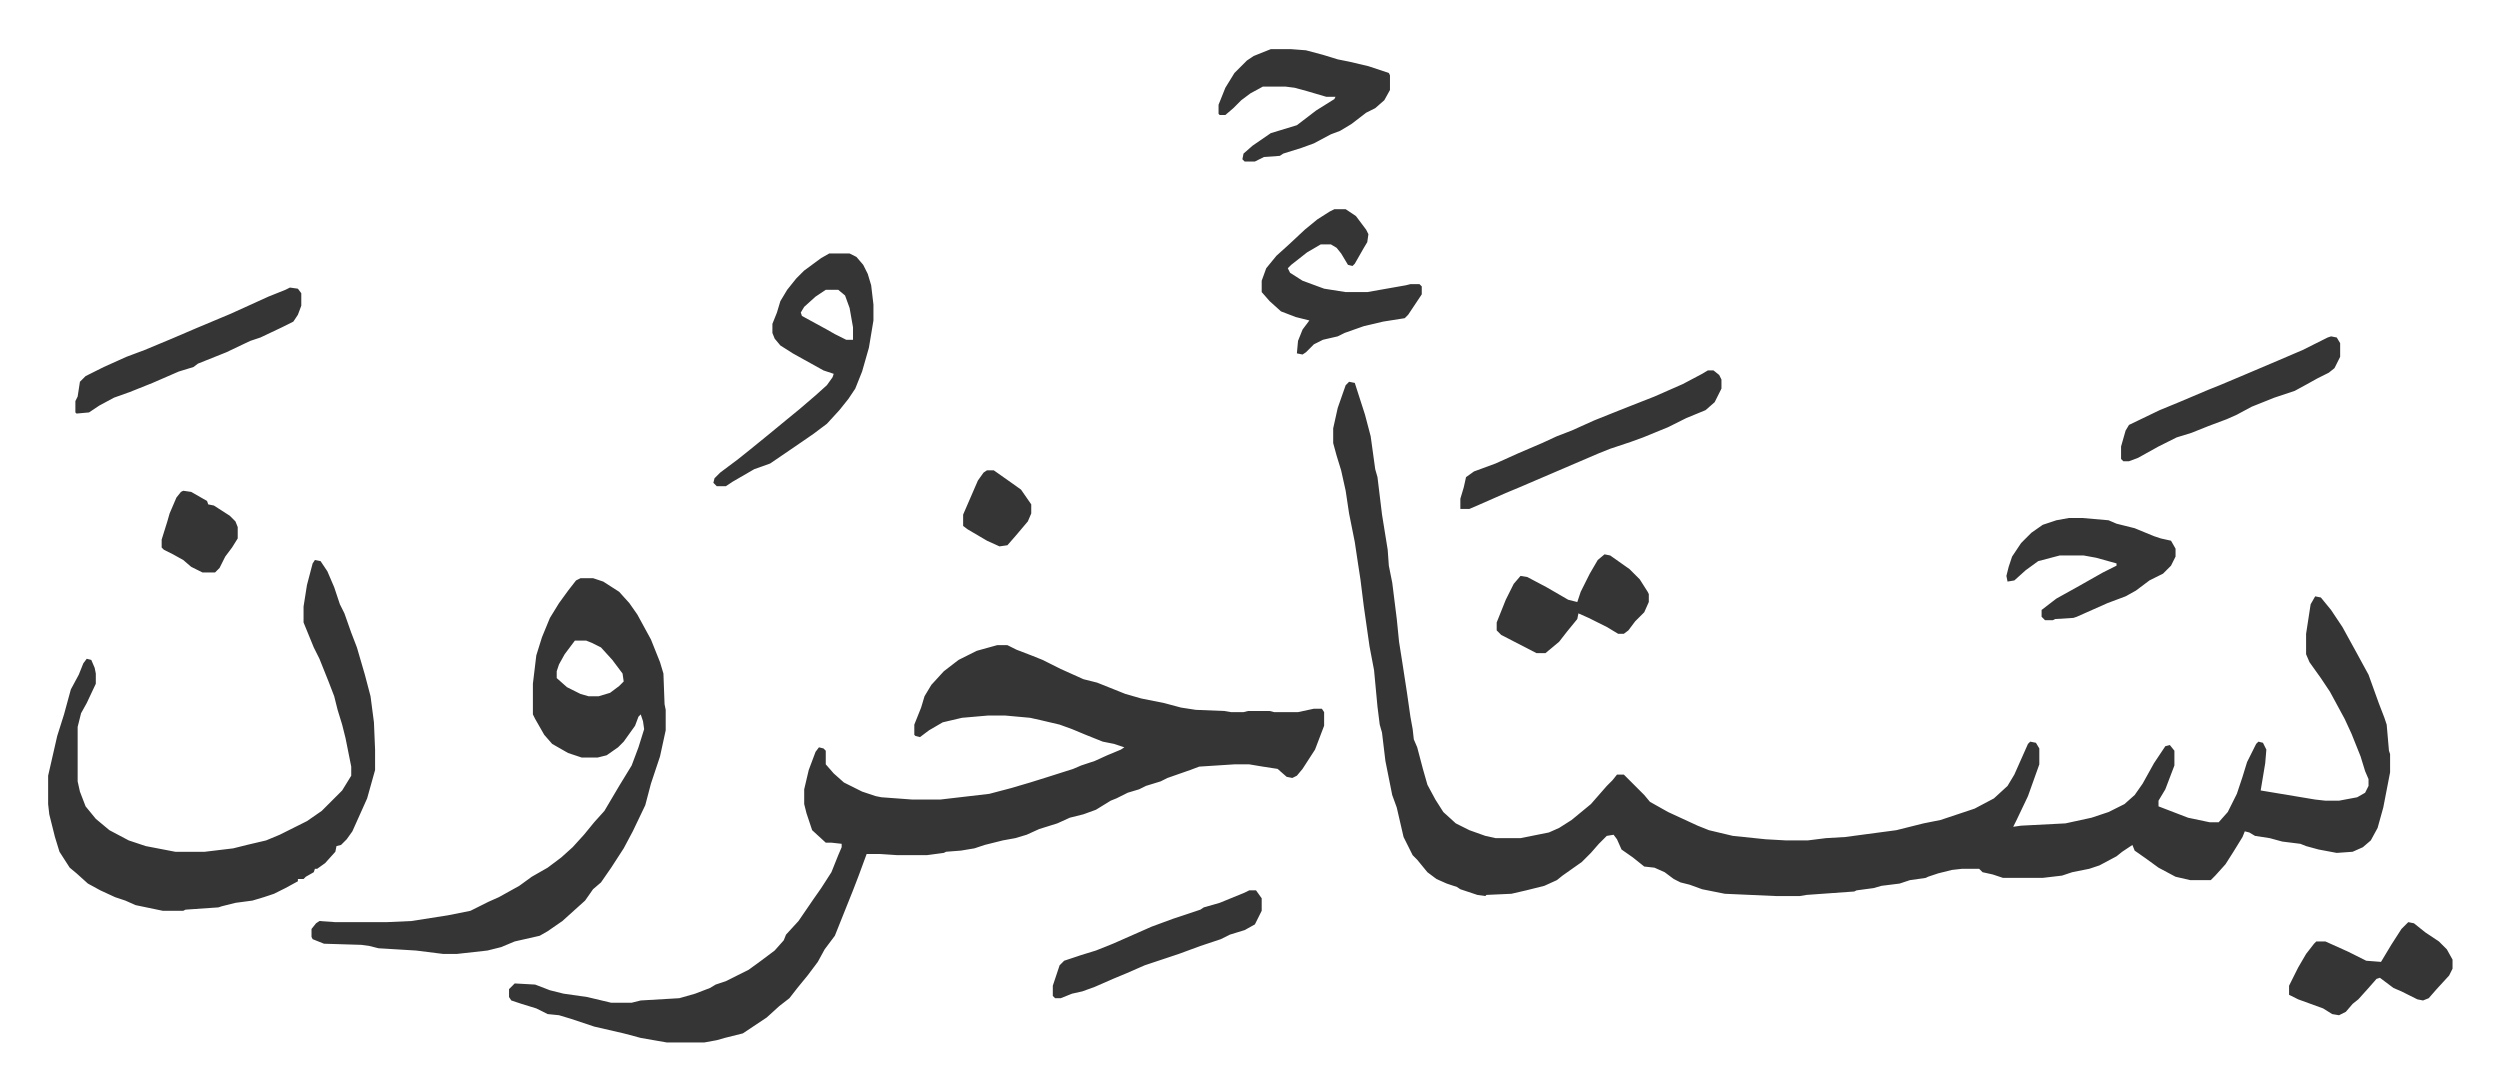 <svg xmlns="http://www.w3.org/2000/svg" viewBox="-42.4 227.7 2202.2 959.7">
    <path fill="#353535" id="rule_normal" d="m1146 564 5 1 9 28 5 19 4 29 2 7 4 33 5 31 1 14 3 15 4 32 2 20 3 19 4 26 3 21 2 11 1 9 3 7 5 19 4 14 7 13 7 11 11 10 12 6 14 5 9 2h22l25-5 9-4 11-7 17-14 7-8 7-8 5-5 4-5h6l18 18 5 6 16 9 26 12 10 4 21 5 29 3 18 1h19l16-2 17-1 45-6 24-6 15-3 30-10 17-9 12-11 6-10 12-27 2-2 5 1 3 5v14l-10 28-10 21-3 6 7-1 39-2 23-5 15-5 14-7 9-8 7-10 10-18 10-15 4-1 4 5v13l-8 21-6 10v5l26 10 19 4h8l8-9 8-16 5-15 4-13 8-16 2-2 4 1 3 6-1 12-4 24 18 3 30 5 9 1h12l16-3 7-4 3-6v-6l-3-7-4-13-8-20-6-13-13-24-8-12-10-14-3-7v-18l4-26 4-7 5 1 9 11 10 15 11 20 12 22 9 25 5 13 2 6 2 23 1 3v16l-6 31-5 18-6 11-7 6-9 4-14 1-16-3-11-3-5-2-16-2-11-3-13-2-5-3-4-1-2 5-8 13-7 11-9 10-4 4h-18l-13-3-15-8-11-8-10-7-2-5-9 6-5 4-15 8-9 3-15 3-9 3-17 2h-35l-9-3-9-2-3-3h-15l-9 1-12 3-9 3-2 1-14 2-9 3-16 2-7 2-15 2-2 1-42 3-6 1h-21l-45-2-20-4-11-4-8-2-6-3-8-6-9-4-9-1-10-8-10-7-4-9-3-4-6 1-7 7-7 8-8 8-17 12-5 4-11 5-16 4-13 3-22 1-1 1-7-1-15-5-3-2-9-3-9-4-8-6-9-11-4-4-8-16-6-26-4-11-4-20-2-10-3-25-2-7-2-16-3-32-4-21-5-35-3-24-2-13-3-20-5-25-3-20-4-18-4-13-3-11v-13l4-18 7-20zM836 796h9l8 4 13 5 10 4 16 8 20 9 12 3 10 4 15 6 14 4 20 4 15 4 13 2 25 1 6 1h11l4-1h19l4 1h21l14-3h7l2 3v12l-8 21-11 17-5 6-4 2-5-1-8-7-13-2-12-2h-13l-31 2-8 3-20 7-6 3-13 4-6 3-10 3-10 5-5 2-13 8-11 4-12 3-11 5-16 5-11 5-10 3-11 2-16 4-9 3-12 2-13 1-2 1-15 2h-26l-15-1h-12l-7 19-5 13-6 15-10 25-9 12-6 11-9 12-9 11-7 9-9 7-11 10-21 14-16 4-7 2-11 2h-33l-23-4-15-4-26-6-21-7-10-3-10-1-10-5-13-4-9-3-2-3v-7l5-5 18 1 13 5 12 3 21 3 21 5h18l8-2 34-2 14-4 13-5 5-3 9-3 20-10 11-8 12-9 8-9 2-5 11-12 13-19 7-10 9-14 6-15 3-7v-3l-9-1h-5l-12-11-5-15-2-8v-13l4-17 6-16 3-4 4 1 2 2v12l7 8 9 8 16 8 12 4 5 1 27 2h25l43-5 19-5 17-5 16-5 22-7 7-3 12-4 11-5 12-5 3-2-9-3-10-2-15-6-12-5-11-4-17-4-9-2-22-2h-15l-23 2-17 4-12 7-8 6-4-1-1-1v-9l6-15 3-10 6-10 11-12 13-10 16-8zm-367-59h11l9 3 14 9 9 10 7 10 12 22 4 10 4 10 3 10 1 27 1 5v18l-5 23-8 24-5 19-11 23-8 15-11 17-9 13-7 6-7 10-10 9-10 9-13 9-7 4-22 5-12 5-12 3-27 3h-12l-24-3-33-2-8-2-7-1-33-1-10-4-1-2v-7l4-5 3-2 14 1h45l22-1 32-5 20-4 16-8 9-4 18-10 11-8 14-8 12-9 10-9 10-11 9-11 9-10 13-22 11-18 6-16 5-16-1-7-2-6-2 2-3 8-10 14-5 5-10 7-8 2h-14l-12-4-14-8-7-8-8-14-2-4v-27l3-25 5-16 7-17 8-13 8-11 7-9zm-5 55-9 12-5 9-2 6v6l9 8 12 6 7 2h9l10-3 8-6 4-4-1-7-9-12-10-11-8-4-5-2zm-229-71 5 1 6 9 6 14 5 15 4 8 6 17 5 13 7 24 5 19 3 23 1 24v18l-7 25-13 29-5 7-5 5-4 1-1 5-9 10-7 5h-2l-1 3-7 4-2 2h-5v2l-11 6-10 5-9 3-10 3-15 2-12 3-3 1-29 2-2 1h-18l-24-5-9-4-9-3-13-6-11-6-10-9-6-5-9-14-4-13-3-12-2-8-1-9v-25l8-35 6-19 6-22 7-13 4-10 3-4 4 1 3 7 1 5v9l-8 17-5 9-3 12v48l2 9 5 13 9 11 12 10 17 9 15 5 26 5h26l25-3 12-3 17-4 12-5 24-12 13-9 18-18 8-13v-8l-5-25-3-12-4-13-3-12-5-13-8-20-5-10-9-22v-14l3-19 5-19zm453-270h18l6 3 6 7 4 8 3 10 2 17v14l-4 24-6 21-6 15-6 9-8 10-11 12-12 9-16 11-22 15-14 5-19 11-6 4h-8l-3-3 1-4 5-5 16-12 10-8 16-13 17-14 11-9 14-12 10-9 5-7 1-3-9-3-18-10-9-5-11-7-5-6-2-5v-8l4-10 3-10 6-10 8-10 7-7 15-11zm-3 32-9 6-10 9-3 5 1 3 22 12 7 4 10 5h6v-11l-3-17-4-11-6-5zm392-212h18l13 1 15 4 13 4 10 2 17 4 18 6 1 2v13l-5 9-8 7-8 4-13 10-10 6-8 3-15 8-11 4-16 5-3 2-14 1-8 4h-9l-2-2 1-5 8-7 16-11 23-7 17-13 16-10 1-2h-8l-17-5-11-3-8-1h-20l-11 6-8 6-7 7-7 6h-5l-1-1v-8l6-15 8-13 11-11 6-4z"/>
    <path fill="#353535" id="rule_normal" d="M1133 412h10l9 6 9 12 2 4-1 7-3 5-8 14-2 2-4-1-6-10-4-5-5-3h-9l-12 7-14 11-3 3 2 4 11 7 19 7 19 3h19l34-6 4-1h8l2 2v7l-12 18-3 3-19 3-17 4-17 6-6 3-13 3-8 4-7 7-3 2-5-1 1-11 4-10 6-8-12-3-13-5-10-9-7-8v-10l4-11 9-11 10-9 15-14 11-9 11-7zm329 142h5l5 4 2 4v8l-6 12-8 7-17 7-16 8-22 9-11 4-18 6-10 4-21 9-49 21-12 5-25 11-7 3h-8v-9l3-10 2-9 7-5 19-7 20-9 21-9 13-6 13-5 20-9 25-10 28-11 25-11 17-9zm318 130h12l23 2 7 3 16 4 17 7 6 2 9 2 4 7v7l-4 8-7 7-12 6-12 9-9 5-16 6-27 12-3 1-16 1-2 1h-7l-3-3v-6l13-10 18-10 23-13 12-6v-2l-18-5-11-2h-21l-19 5-11 8-10 9-6 1-1-5 2-8 3-9 8-12 9-9 10-7 12-4zm299 356 5 1 10 8 12 8 7 7 5 9v8l-3 6-11 12-7 8-5 2-5-1-14-7-7-3-12-9-3 1-7 8-9 10-5 4-6 7-6 3-6-1-8-5-22-8-8-4v-8l8-16 7-12 7-9 2-2h8l20 9 10 5 6 3 13 1 9-15 9-14zM213 481l7 1 3 4v11l-3 8-4 6-10 5-19 9-9 3-21 10-25 10-4 3-13 4-23 10-20 8-14 5-13 7-9 6-11 1-1-1v-10l2-4 2-13 5-5 16-8 20-9 16-6 24-10 21-9 31-13 33-15 15-6zm1158 235 5 1 17 12 9 9 7 11 1 2v7l-4 9-8 8-6 8-4 3h-5l-10-6-16-8-9-4-1 5-9 11-7 9-12 10h-8l-31-16-4-4v-7l8-20 7-14 6-7 6 1 17 9 19 11 8 2 3-9 8-16 7-12zm640-192 5 1 3 5v12l-5 10-5 4-10 5-9 5-11 6-18 6-20 8-13 7-9 4-16 6-15 6-13 4-16 8-18 10-8 3h-5l-2-2v-11l4-14 3-5 27-13 17-7 26-11 10-4 19-8 33-14 21-9 22-11zm-953 488h6l5 7v11l-6 12-9 5-13 4-8 4-18 6-19 7-30 10-16 7-12 5-16 7-11 4-9 2-10 4h-5l-2-2v-9l6-18 4-4 15-5 13-4 15-6 34-15 19-7 24-8 3-2 14-4 22-9zM119 660l7 1 14 8 1 3 5 1 14 9 5 5 2 5v10l-5 8-6 8-5 10-4 4h-11l-10-5-7-6-9-5-8-4-2-2v-7l5-16 2-7 6-14 4-5zm708-18h6l17 12 7 5 9 13v8l-3 7-11 13-7 8-7 1-11-5-17-10-4-3v-10l13-30 5-7z"/>
</svg>
